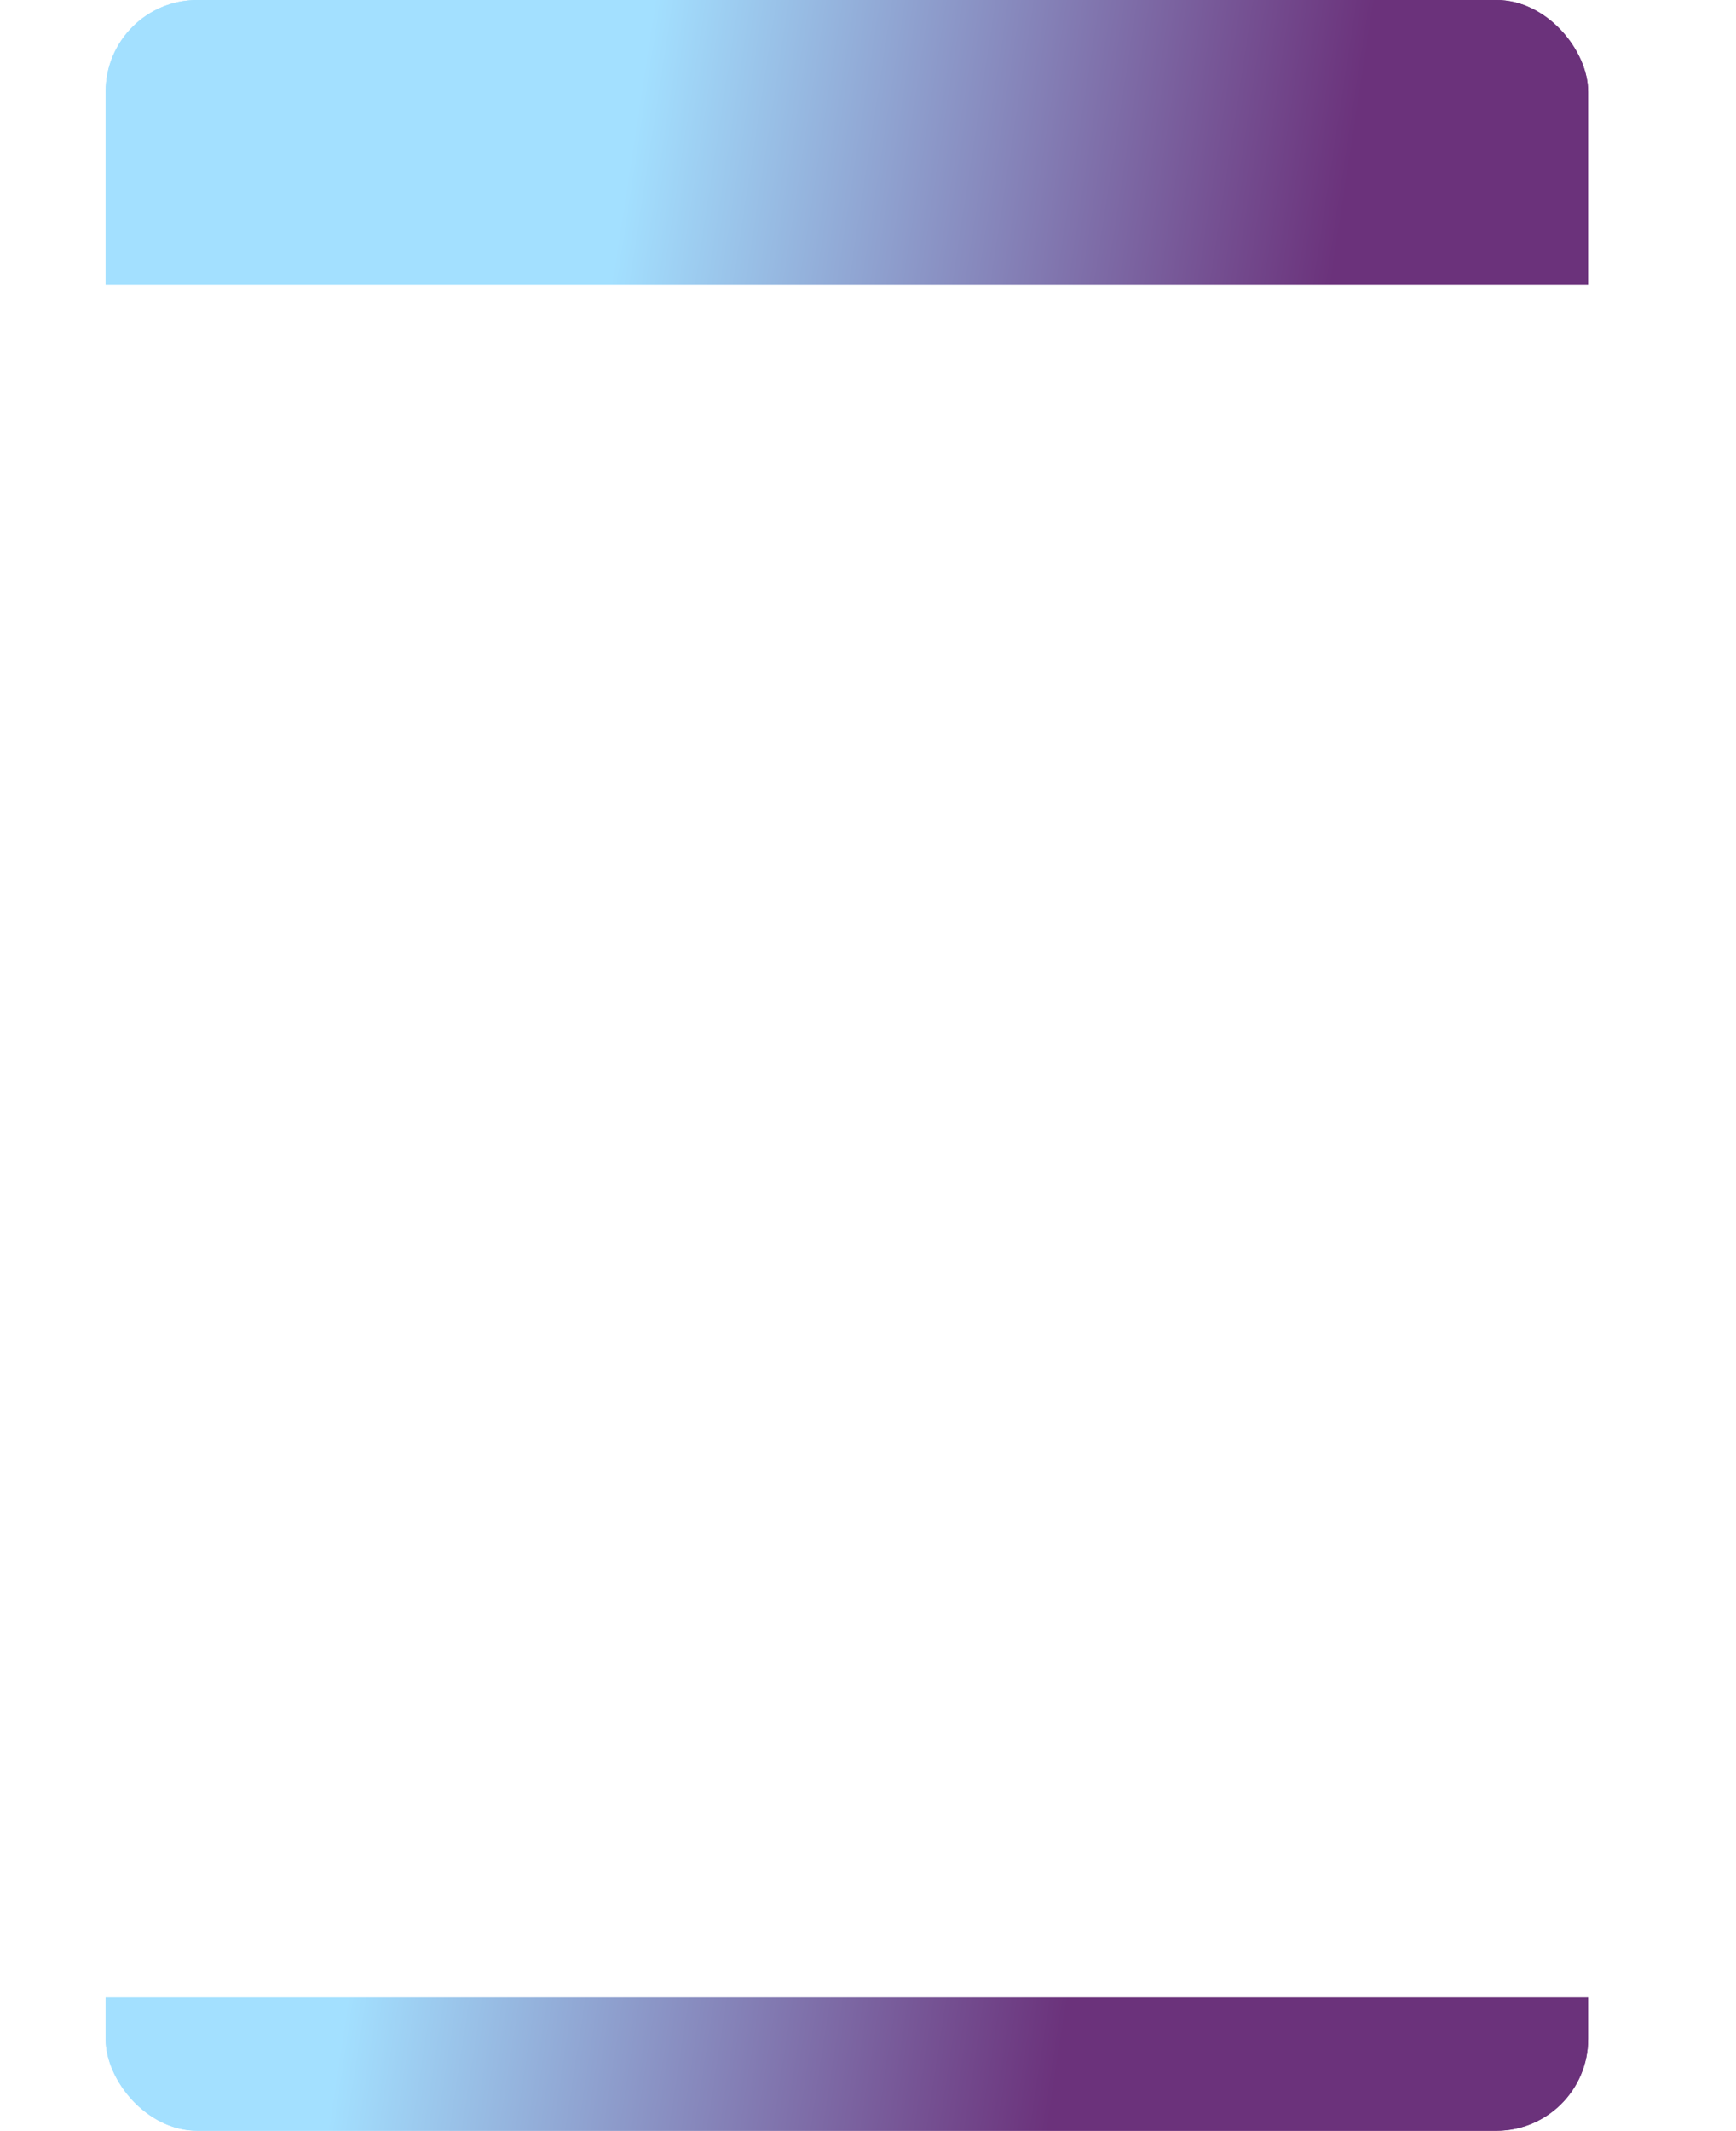 <?xml version="1.0" encoding="UTF-8"?> <svg xmlns="http://www.w3.org/2000/svg" width="379" height="465" viewBox="0 0 379 465" fill="none"><rect x="23.062" width="323.654" height="464.905" rx="20" fill="url(#paint0_linear_109_79)"></rect><g style="mix-blend-mode:overlay"><rect x="23.062" width="323.654" height="464.905" rx="20" fill="url(#paint1_linear_109_79)"></rect></g><g filter="url(#filter0_d_109_79)"><rect x="5.266" y="58.07" width="358.133" height="373.704" rx="10" fill="white"></rect></g><defs><filter id="filter0_d_109_79" x="0.266" y="52.07" width="378.133" height="393.704" filterUnits="userSpaceOnUse" color-interpolation-filters="sRGB"><feFlood flood-opacity="0" result="BackgroundImageFix"></feFlood><feColorMatrix in="SourceAlpha" type="matrix" values="0 0 0 0 0 0 0 0 0 0 0 0 0 0 0 0 0 0 127 0" result="hardAlpha"></feColorMatrix><feOffset dx="5" dy="4"></feOffset><feGaussianBlur stdDeviation="5"></feGaussianBlur><feComposite in2="hardAlpha" operator="out"></feComposite><feColorMatrix type="matrix" values="0 0 0 0 0 0 0 0 0 0 0 0 0 0 0 0 0 0 0.25 0"></feColorMatrix><feBlend mode="normal" in2="BackgroundImageFix" result="effect1_dropShadow_109_79"></feBlend><feBlend mode="normal" in="SourceGraphic" in2="effect1_dropShadow_109_79" result="shape"></feBlend></filter><linearGradient id="paint0_linear_109_79" x1="142.757" y1="1.06024e-06" x2="296.69" y2="23.656" gradientUnits="userSpaceOnUse"><stop stop-color="#A3E0FF"></stop><stop offset="1" stop-color="#6B327B"></stop></linearGradient><linearGradient id="paint1_linear_109_79" x1="142.757" y1="1.06024e-06" x2="296.69" y2="23.656" gradientUnits="userSpaceOnUse"><stop stop-color="#A3E0FF"></stop><stop offset="1" stop-color="#6B327B"></stop></linearGradient></defs></svg> 